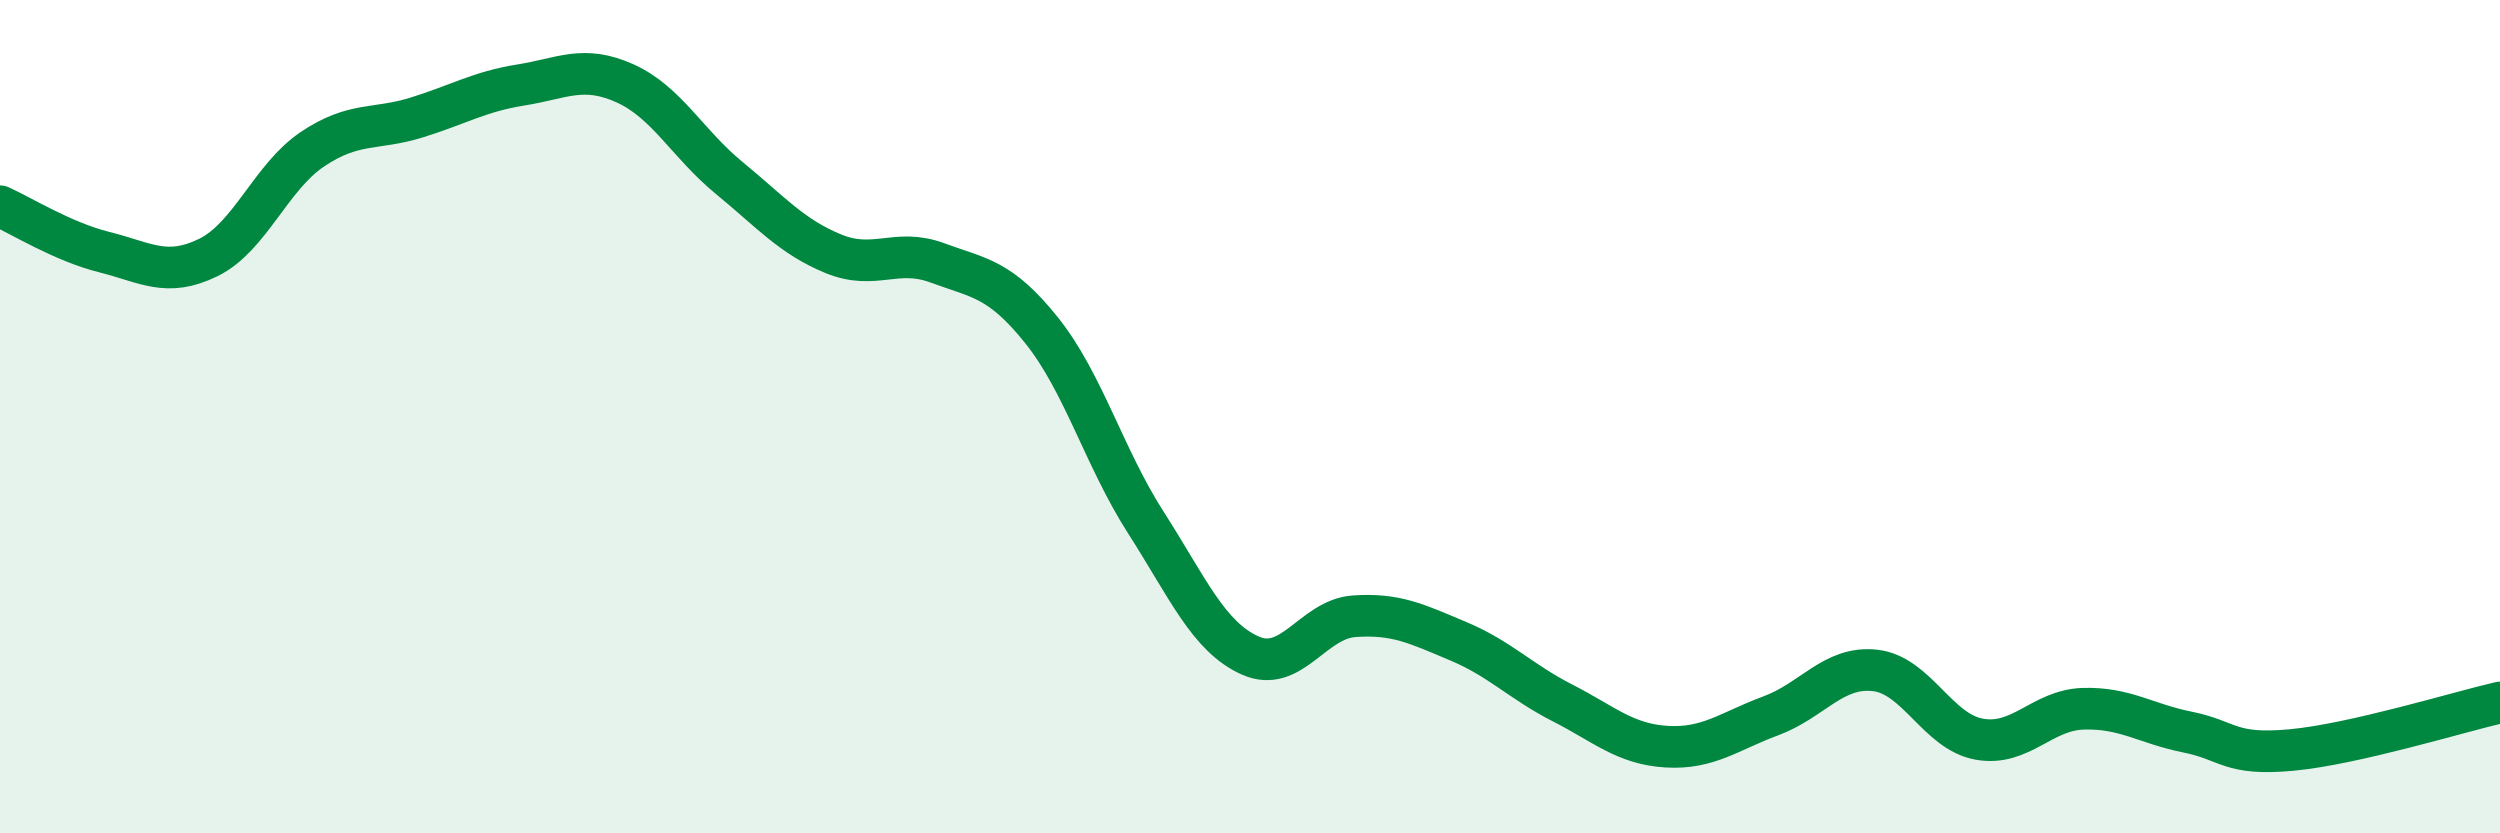 
    <svg width="60" height="20" viewBox="0 0 60 20" xmlns="http://www.w3.org/2000/svg">
      <path
        d="M 0,4.95 C 0.5,5.17 1.5,5.8 2.5,6.05 C 3.5,6.3 4,6.67 5,6.18 C 6,5.69 6.5,4.25 7.5,3.58 C 8.5,2.91 9,3.13 10,2.82 C 11,2.51 11.5,2.2 12.5,2.04 C 13.5,1.88 14,1.55 15,2 C 16,2.45 16.5,3.45 17.5,4.27 C 18.5,5.09 19,5.68 20,6.09 C 21,6.5 21.5,5.94 22.5,6.31 C 23.5,6.68 24,6.68 25,7.93 C 26,9.18 26.5,10.98 27.5,12.54 C 28.5,14.1 29,15.28 30,15.73 C 31,16.18 31.5,14.86 32.5,14.79 C 33.5,14.72 34,14.97 35,15.39 C 36,15.81 36.5,16.36 37.5,16.87 C 38.5,17.38 39,17.86 40,17.92 C 41,17.98 41.5,17.55 42.5,17.18 C 43.5,16.81 44,15.98 45,16.09 C 46,16.2 46.5,17.56 47.5,17.74 C 48.5,17.92 49,17.04 50,17.01 C 51,16.98 51.5,17.37 52.5,17.57 C 53.5,17.77 53.5,18.14 55,18 C 56.5,17.86 59,17.09 60,16.86L60 20L0 20Z"
        fill="#008740"
        opacity="0.1"
        stroke-linecap="round"
        stroke-linejoin="round"
      />
      <path
        d="M 0,4.95 C 0.5,5.17 1.5,5.8 2.5,6.05 C 3.5,6.3 4,6.67 5,6.18 C 6,5.69 6.5,4.25 7.5,3.58 C 8.5,2.91 9,3.13 10,2.82 C 11,2.51 11.5,2.2 12.5,2.04 C 13.5,1.88 14,1.55 15,2 C 16,2.45 16.5,3.45 17.5,4.27 C 18.5,5.09 19,5.68 20,6.09 C 21,6.5 21.5,5.94 22.5,6.31 C 23.5,6.68 24,6.68 25,7.93 C 26,9.18 26.5,10.98 27.5,12.54 C 28.5,14.1 29,15.28 30,15.73 C 31,16.18 31.5,14.86 32.5,14.79 C 33.5,14.72 34,14.97 35,15.39 C 36,15.81 36.5,16.36 37.5,16.87 C 38.5,17.38 39,17.86 40,17.92 C 41,17.98 41.5,17.55 42.5,17.18 C 43.5,16.81 44,15.98 45,16.09 C 46,16.2 46.5,17.56 47.5,17.74 C 48.5,17.92 49,17.04 50,17.01 C 51,16.98 51.5,17.37 52.5,17.57 C 53.5,17.77 53.5,18.14 55,18 C 56.5,17.86 59,17.09 60,16.86"
        stroke="#008740"
        stroke-width="1"
        fill="none"
        stroke-linecap="round"
        stroke-linejoin="round"
      />
    </svg>
  